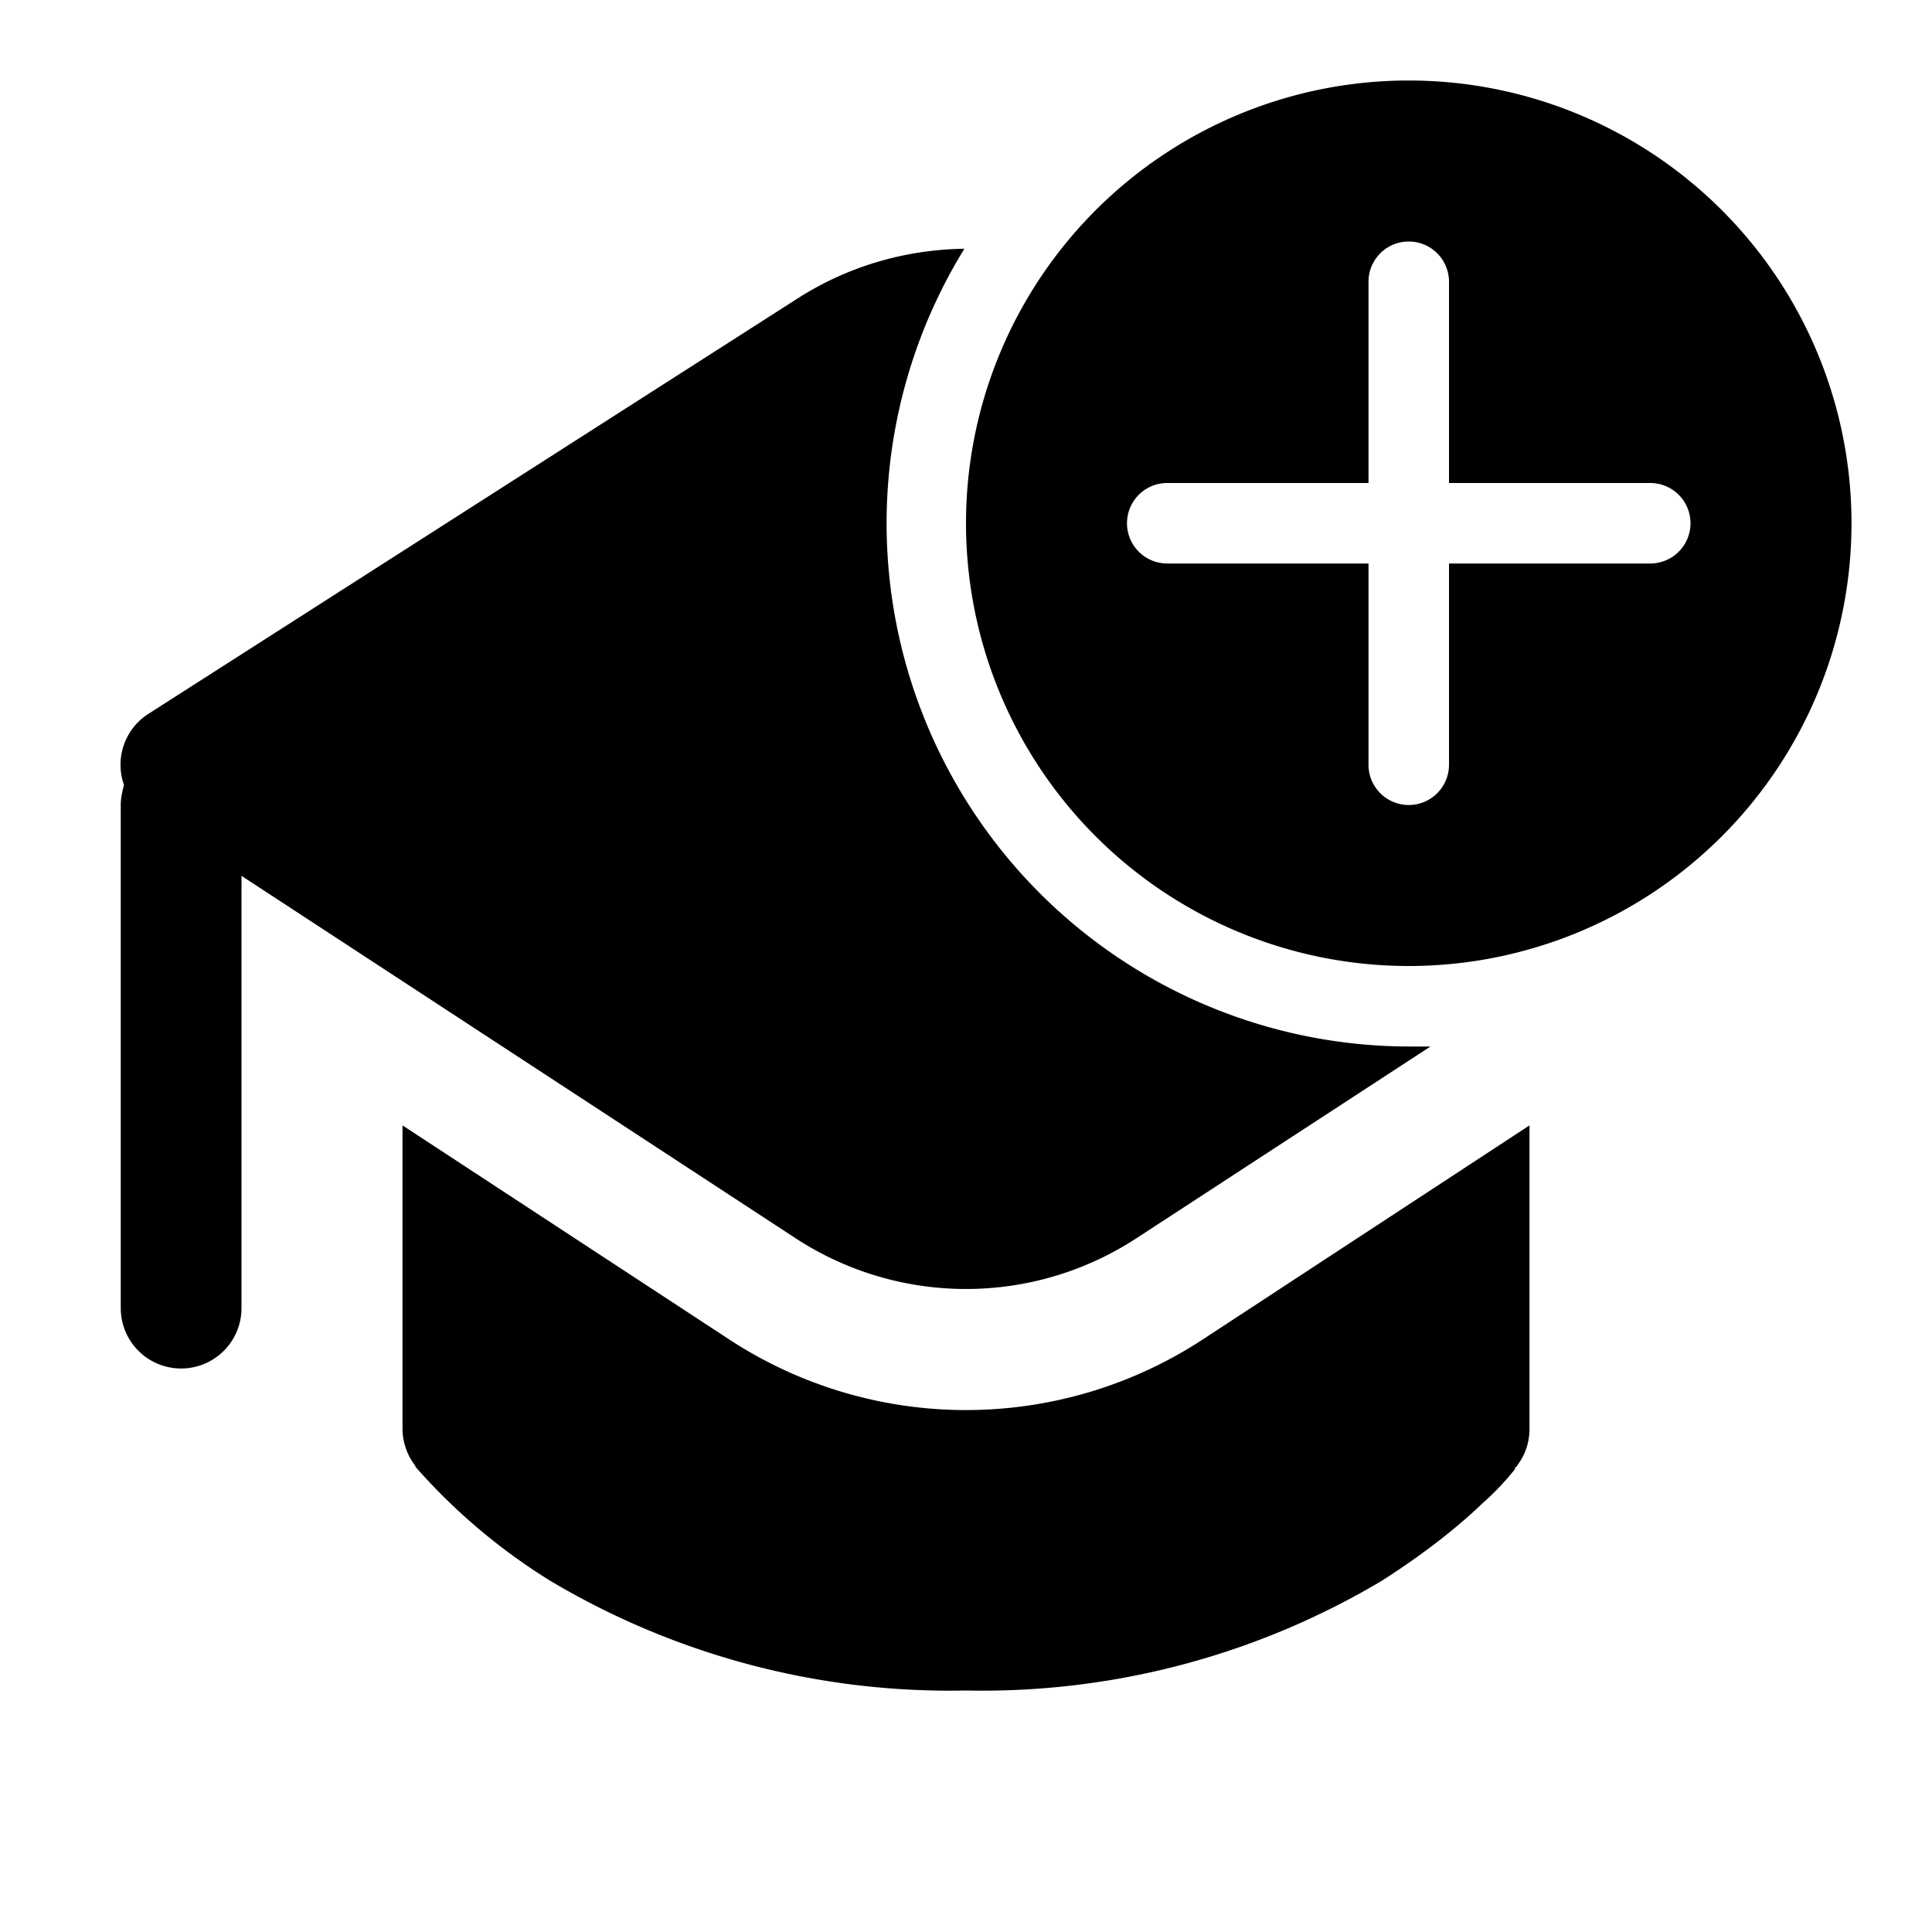<svg width="24" height="24" viewBox="0 0 24 24" xmlns="http://www.w3.org/2000/svg"><path d="M23 6.5a5.5 5.5 0 1 0-11 0 5.5 5.5 0 0 0 11 0ZM18 7v2.5a.5.5 0 1 1-1 0V7h-2.5a.5.5 0 0 1 0-1H17V3.5a.5.5 0 0 1 1 0V6h2.5a.5.5 0 0 1 0 1H18Zm-.5 6h.27l-3.65 2.38a3.87 3.87 0 0 1-4.24 0L3 10.88v5.37a.75.75 0 0 1-1.5 0V10c0-.09.02-.17.04-.25a.75.75 0 0 1 .3-.88L9.92 3.7c.63-.4 1.34-.6 2.06-.61A6.5 6.5 0 0 0 17.5 13ZM5 17.75v-3.77l4.06 2.66a5.37 5.37 0 0 0 5.88 0L19 13.98v3.77c0 .16-.05.32-.15.45l-.01.02-.02.01v.02a3.4 3.4 0 0 1-.41.43c-.28.27-.7.61-1.25.96A9.7 9.7 0 0 1 12 21a9.7 9.7 0 0 1-5.16-1.36 7.43 7.43 0 0 1-1.68-1.42v-.01a.76.76 0 0 1-.16-.46Z"/></svg>